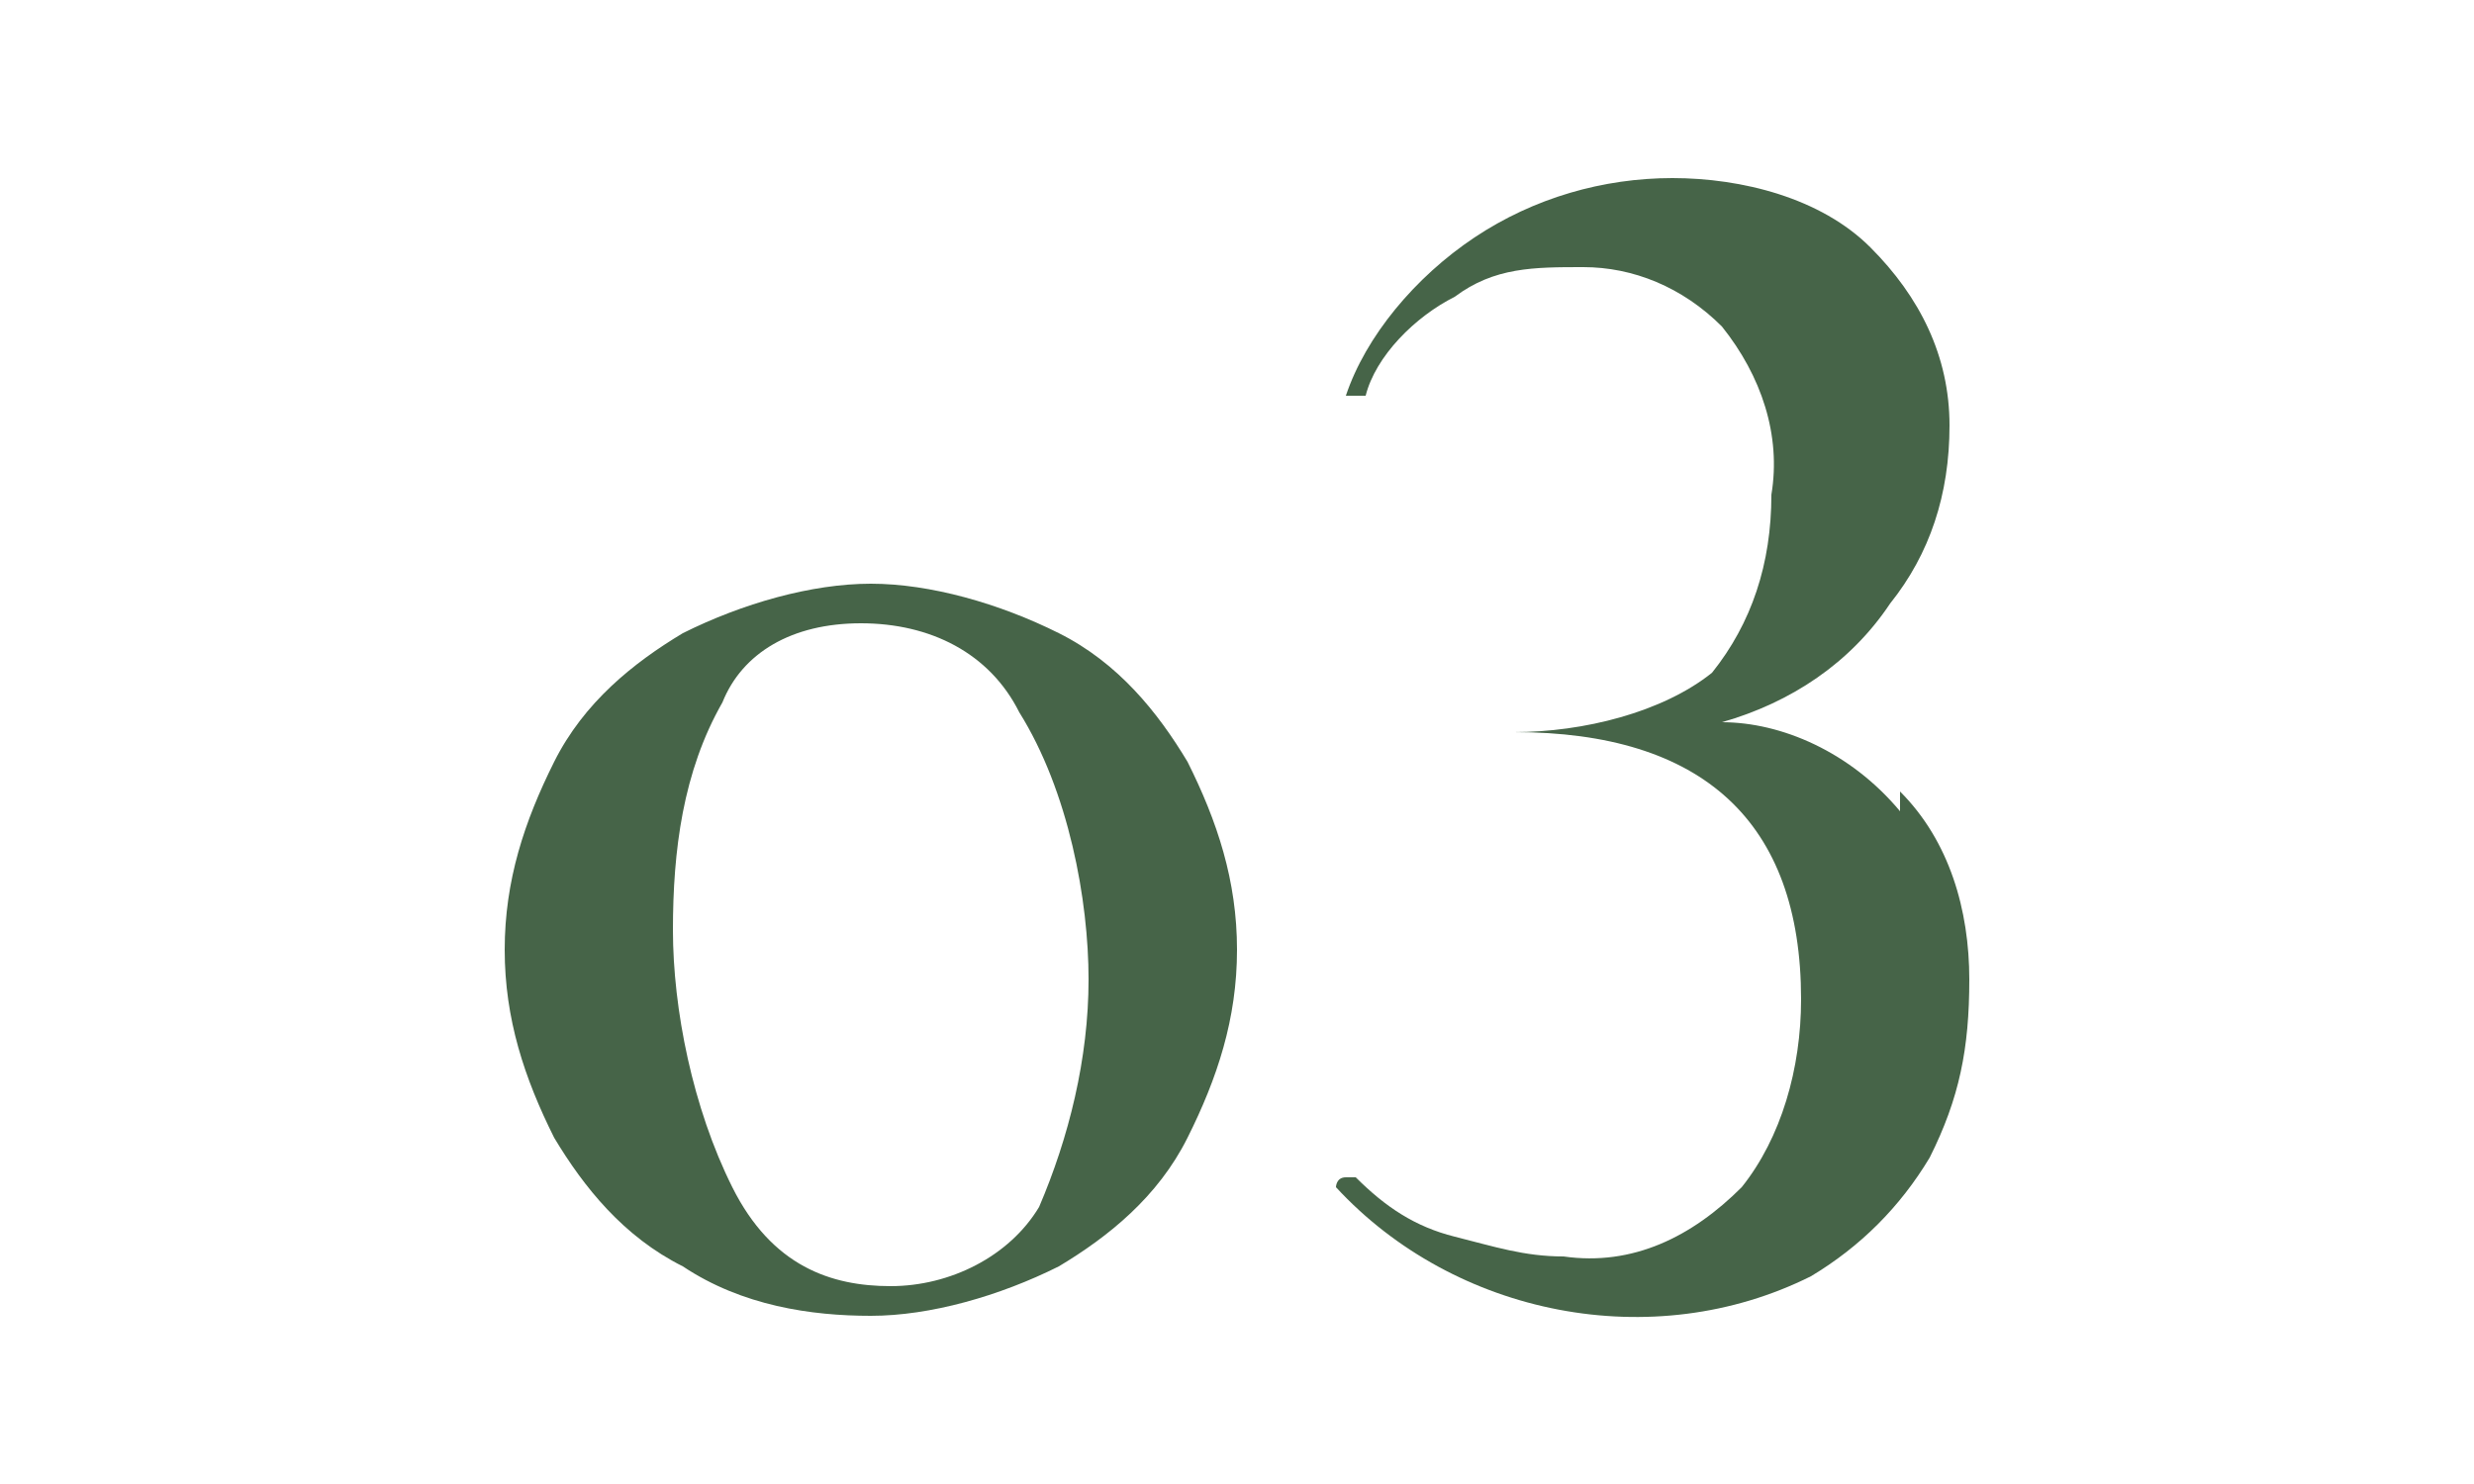 <?xml version="1.0" encoding="UTF-8"?>
<svg id="nav03" xmlns="http://www.w3.org/2000/svg" xmlns:xlink="http://www.w3.org/1999/xlink" version="1.1" viewBox="0 0 25 15">
  <!-- Generator: Adobe Illustrator 29.2.1, SVG Export Plug-In . SVG Version: 2.1.0 Build 116)  -->
  <defs>
    <style>
      .st0 {
        fill: none;
      }

      .st1 {
        fill: #466448;
      }
    </style>
  </defs>
  <g id="_グループ_7">
    <path id="_パス_9" class="st1" d="M6.9,12.8c-.6-.3-1-.8-1.3-1.3-.3-.6-.5-1.2-.5-1.9s.2-1.3.5-1.9.8-1,1.3-1.3c.6-.3,1.3-.5,1.9-.5s1.3.2,1.9.5c.6.3,1,.8,1.3,1.3.3.6.5,1.2.5,1.9s-.2,1.3-.5,1.9c-.3.6-.8,1-1.3,1.3-.6.3-1.3.5-1.9.5s-1.3-.1-1.9-.5h0ZM10.5,12.2c.3-.7.5-1.5.5-2.3s-.2-1.9-.7-2.7c-.3-.6-.9-.9-1.6-.9s-1.2.3-1.4.8c-.4.7-.5,1.5-.5,2.3s.2,1.8.6,2.6,1,1,1.6,1,1.2-.3,1.5-.8h0Z"/>
    <path id="_パス_10" class="st1" d="M19.2,8c.5.5.7,1.2.7,1.9s-.1,1.2-.4,1.8c-.3.5-.7.9-1.2,1.2-1.6.8-3.6.4-4.8-.9h0s0-.1.1-.1h.1c.3.3.6.5,1,.6s.7.2,1.1.2c.7.1,1.3-.2,1.8-.7.4-.5.6-1.2.6-1.9,0-1.8-1-2.7-2.9-2.7s-.1,0-.1,0h.1c.7,0,1.5-.2,2-.6.4-.5.6-1.1.6-1.8.1-.6-.1-1.2-.5-1.7-.4-.4-.9-.6-1.4-.6s-.9,0-1.3.3c-.4.2-.8.6-.9,1h-.2q0,0,0,0c.2-.6.7-1.2,1.3-1.6.6-.4,1.3-.6,2-.6s1.5.2,2,.7.8,1.1.8,1.8-.2,1.3-.6,1.8c-.4.6-1,1-1.7,1.2.6,0,1.3.3,1.8.9h0v-.2Z"/>
  </g>
  <rect id="_長方形_4" class="st0" y="0" width="25" height="15"/>
</svg>